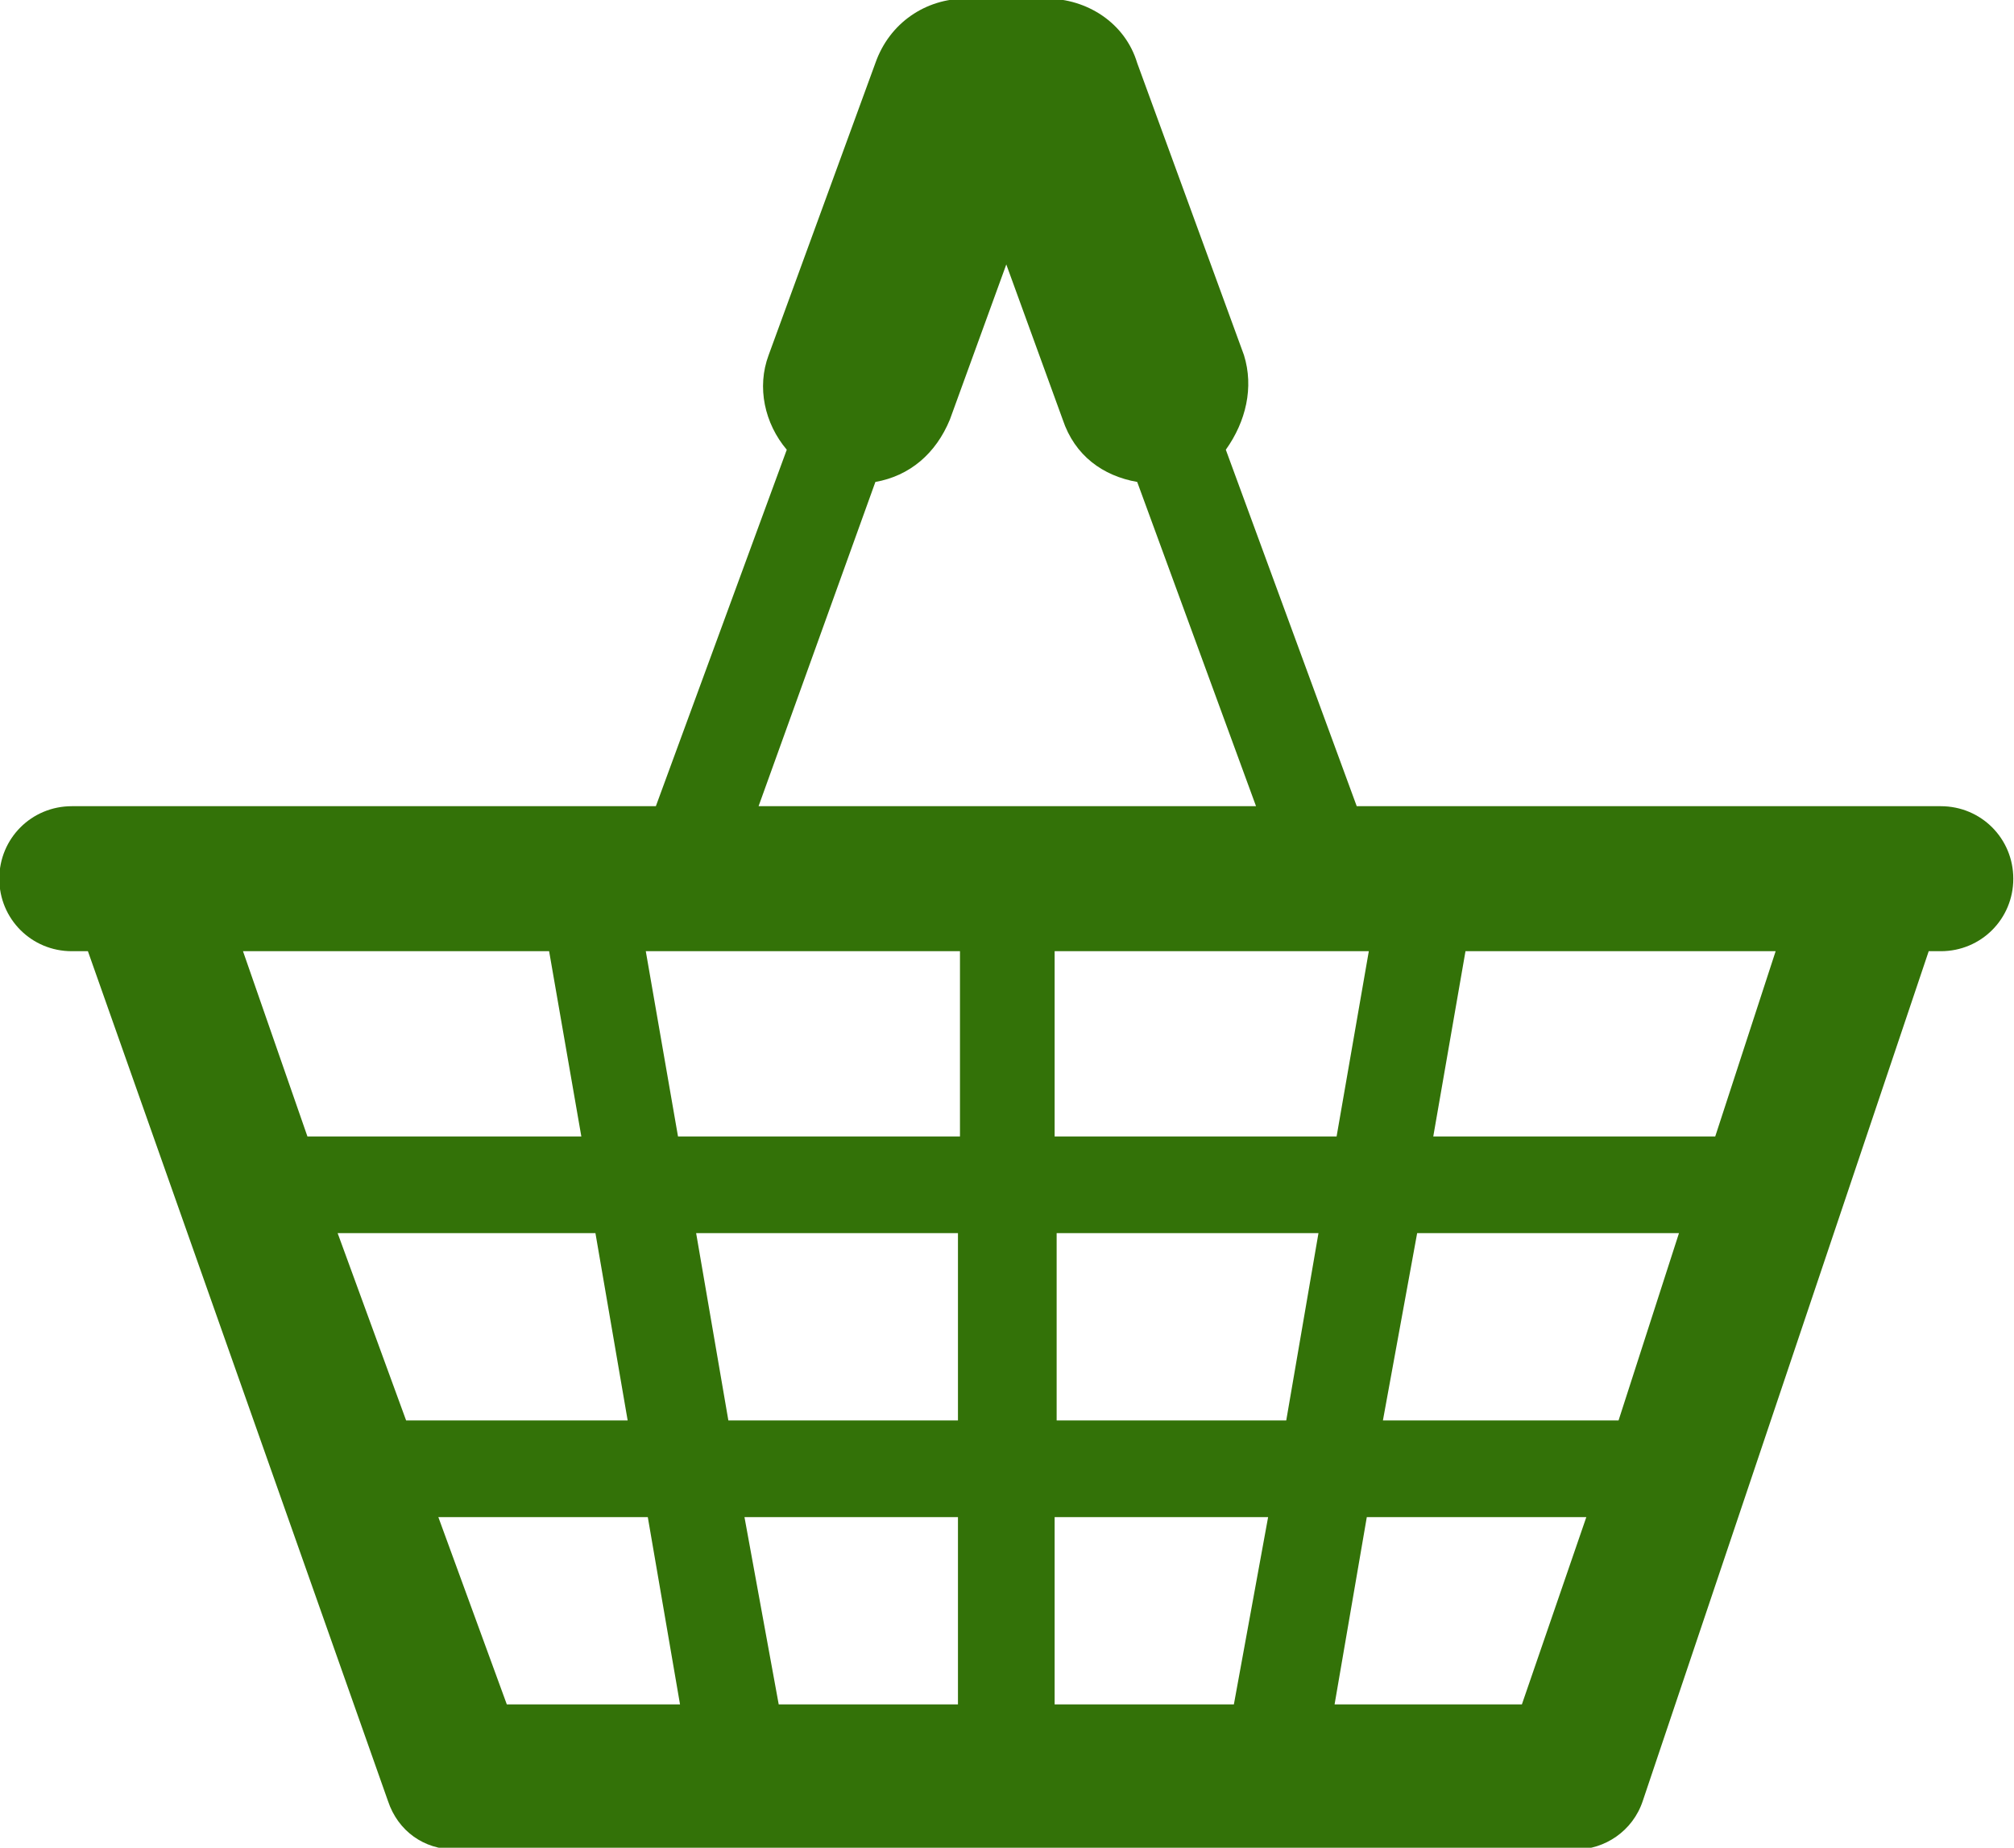 <?xml version="1.0" encoding="utf-8"?>
<!-- Generator: Adobe Illustrator 25.0.1, SVG Export Plug-In . SVG Version: 6.00 Build 0)  -->
<svg version="1.1"
	 id="svg2" xmlns:cc="http://creativecommons.org/ns#" xmlns:dc="http://purl.org/dc/elements/1.1/" xmlns:rdf="http://www.w3.org/1999/02/22-rdf-syntax-ns#" xmlns:svg="http://www.w3.org/2000/svg"
	 xmlns="http://www.w3.org/2000/svg" xmlns:xlink="http://www.w3.org/1999/xlink" x="0px" y="0px" width="133.3px" height="122.3px"
	 viewBox="0 0 133.3 122.3" style="enable-background:new 0 0 133.3 122.3;" xml:space="preserve">
<style type="text/css">
	.st0{clip-path:url(#SVGID_2_);}
	.st1{fill:#337208;}
</style>
<g id="g10" transform="matrix(1.333,0,0,-1.333,0,122.341)">
	<g id="g12">
		<g>
			<defs>
				<rect id="SVGID_1_" x="-16.7" y="-15.3" width="133.3" height="122.3"/>
			</defs>
			<clipPath id="SVGID_2_">
				<use xlink:href="#SVGID_1_"  style="overflow:visible;"/>
			</clipPath>
			<g id="g14" class="st0">
				<g id="g20" transform="translate(88.165,44.548)">
					<path id="path22" class="st1" d="M0,0h-15.4L-17-9.2h14L0,0z M-4.8-14h-13l-1.7-9.3h11.7L-4.8-14z M-9.4-28.1h-10.9l-1.6-9.3
						h9.3L-9.4-28.1z M-35.8-37.4h8.9l1.7,9.3h-10.6V-37.4z M-22.7-14h-13v-9.3h11.4L-22.7-14z M-21.8-9.2l1.6,9.2h-15.6v-9.2
						L-21.8-9.2z M-50.5,7.2h24.7l-5.9,16.1c-1.7,0.3-3.1,1.3-3.7,3.1l-2.8,7.7l-2.8-7.7c-0.7-1.7-2-2.8-3.7-3.1L-50.5,7.2z
						 M-51.2-28.1l1.7-9.3h8.9v9.3H-51.2z M-52-23.3h11.4v9.3h-13L-52-23.3z M-56.1,0l1.6-9.2h14V0H-56.1z M-63-37.4h8.6l-1.6,9.3
						h-10.4L-63-37.4z M-68-23.3h11l-1.6,9.3h-12.8L-68-23.3z M-76.1,0l3.2-9.2h13.6L-60.9,0H-76.1z M11.8,3.6c0-2-1.6-3.6-3.6-3.6
						H7.6L-6.6-42.2c-0.5-1.5-1.9-2.4-3.3-2.4h-55.7c-1.5,0-2.8,0.9-3.3,2.4L-83.8,0h-0.8c-2,0-3.6,1.6-3.6,3.6s1.6,3.6,3.6,3.6h29
						l6.5,17.7c-1.1,1.3-1.5,3.1-0.9,4.7l5.3,14.5c0.7,2,2.5,3.2,4.5,3.2h4c2,0,3.9-1.2,4.5-3.2l5.3-14.5c0.5-1.6,0.1-3.3-0.9-4.7
						l6.5-17.7h29C10.2,7.2,11.8,5.6,11.8,3.6"/>
				</g>
			</g>
		</g>
	</g>
</g>
</svg>
